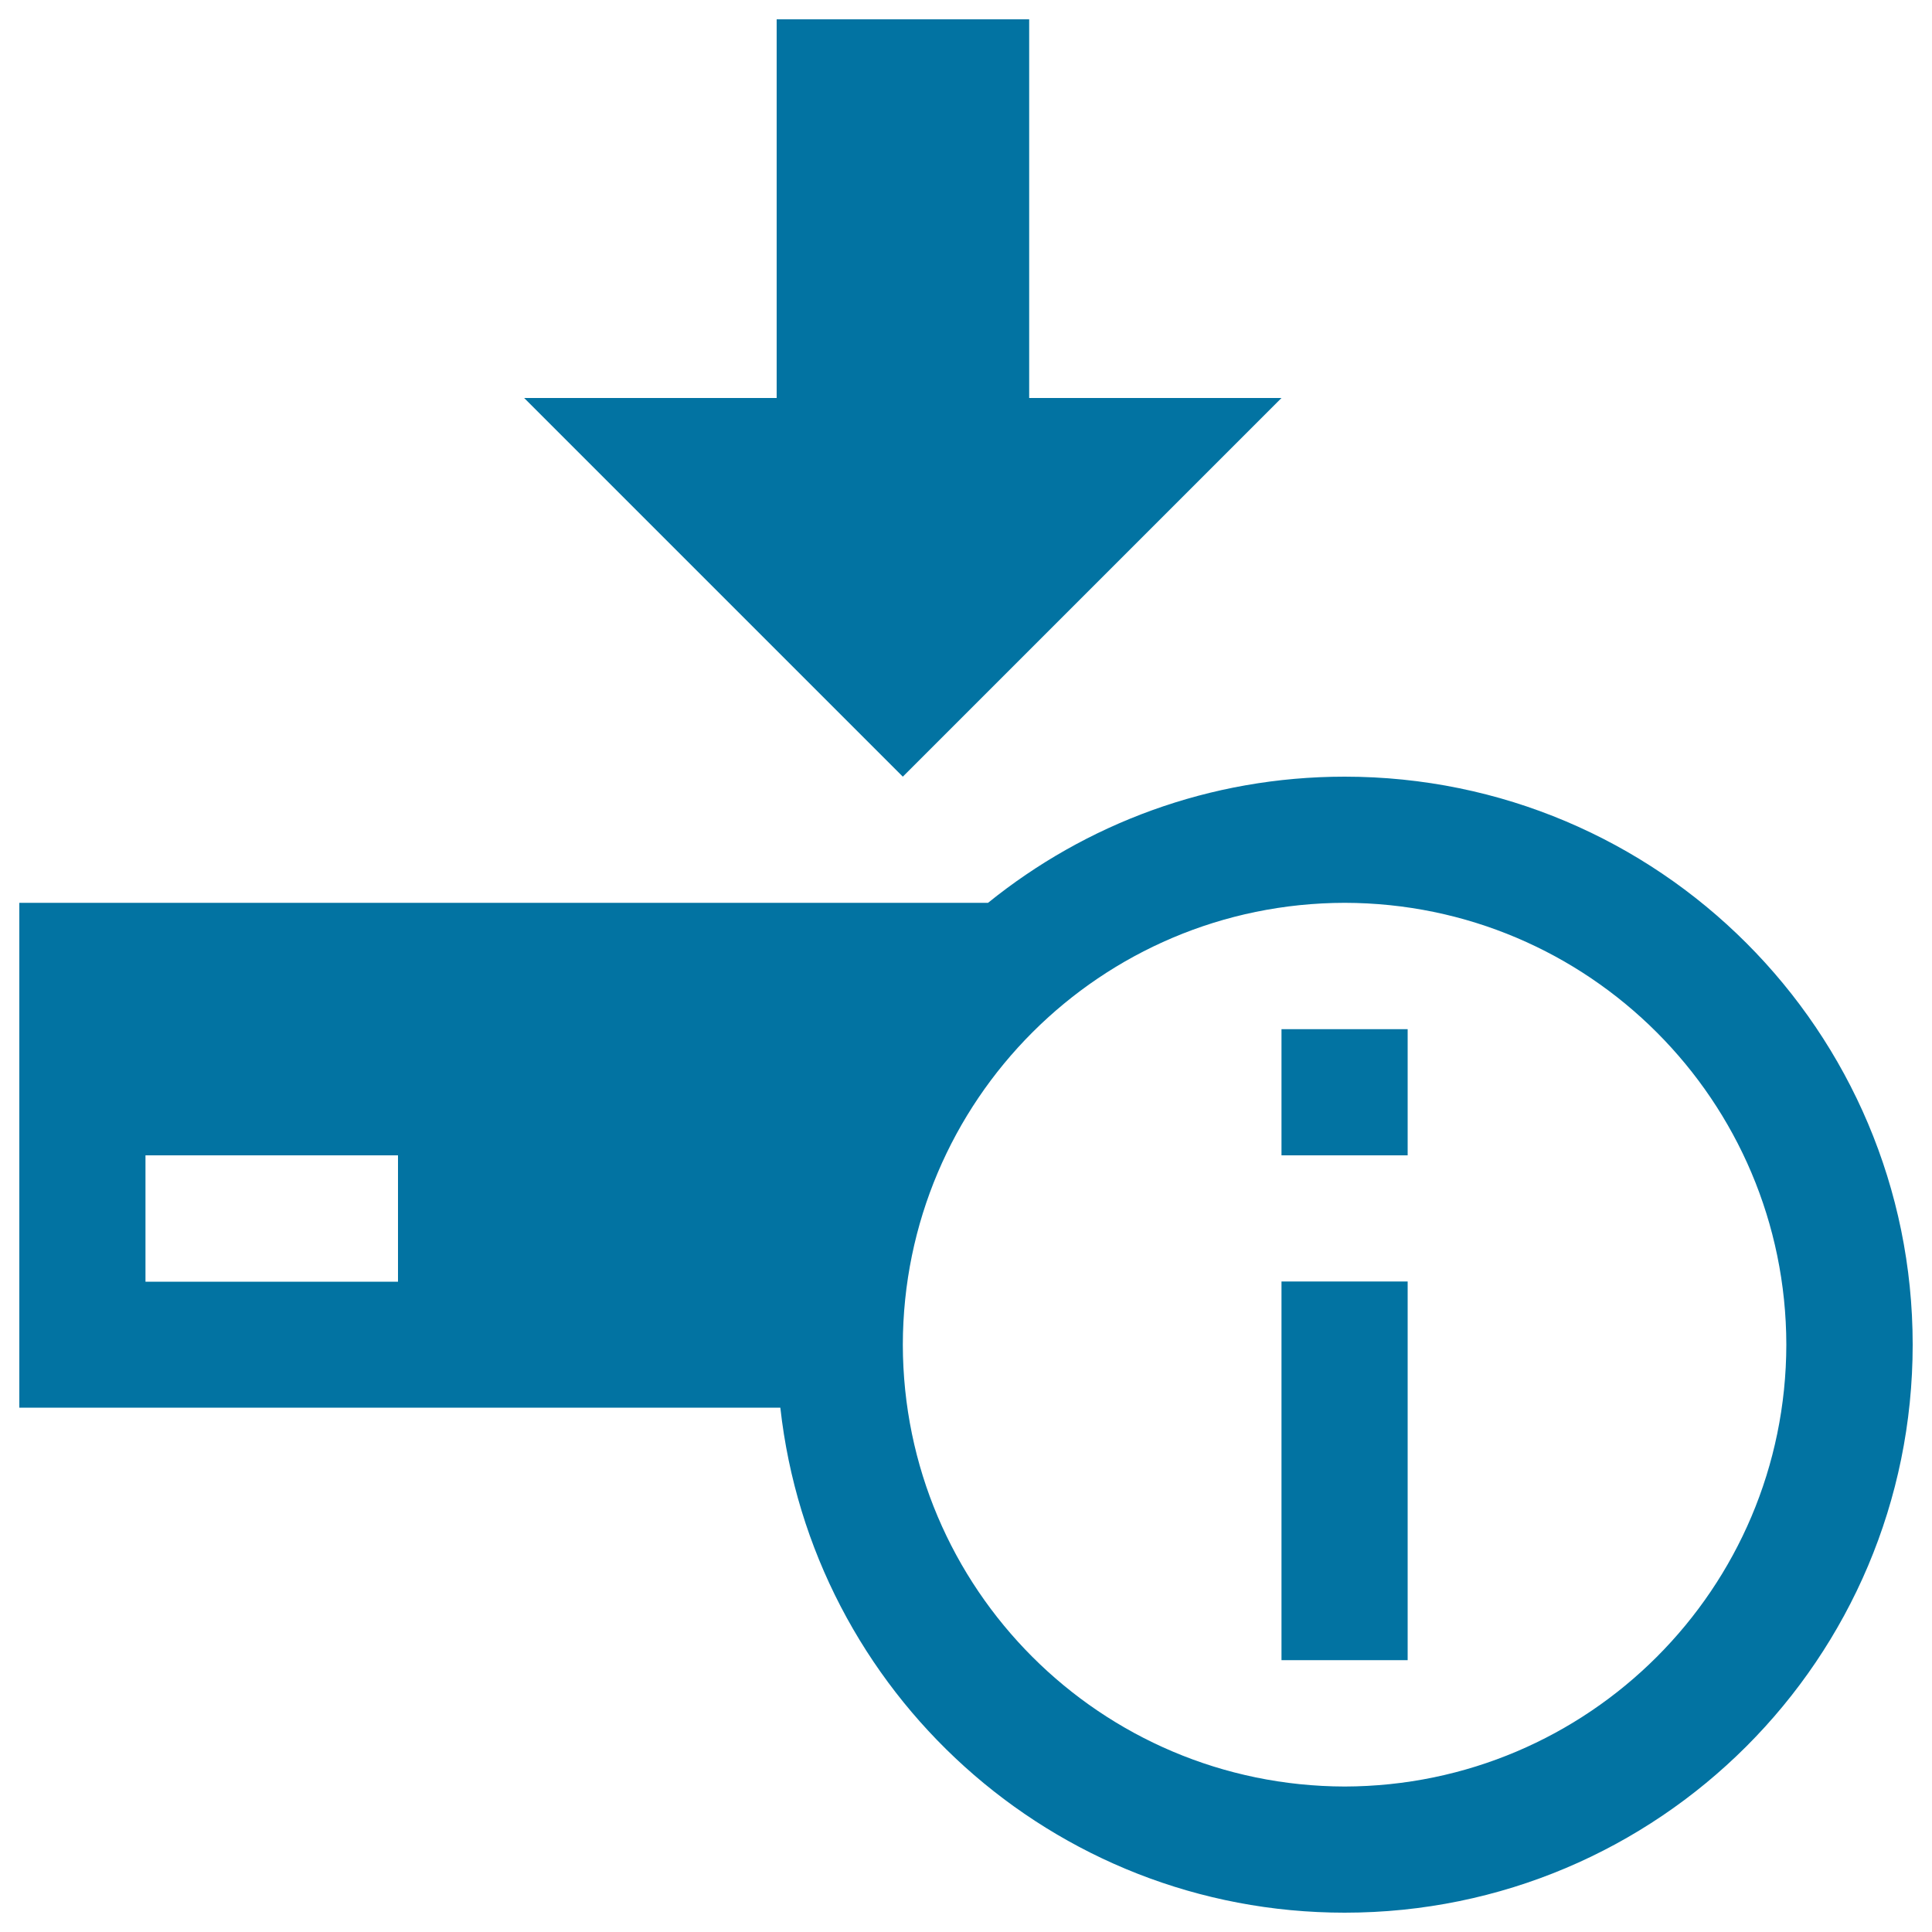 <svg xmlns="http://www.w3.org/2000/svg" viewBox="0 0 1000 1000" style="fill:#0273a2">
<title>Download Info SVG icon</title>
<g><g><polygon points="663.3,206 532.7,206 532.7,10 402,10 402,206 271.3,206 467.3,402 "/><path d="M696,402c-70,0-134.1,24.5-184.6,65.3H10v261.3h393.9C420.2,875.7,544.7,990,696,990c162.4,0,294-131.5,294-294C990,533.6,858.4,402,696,402z M206,663.4H75.3V598H206V663.4z M696,924.7C569.7,924.4,467.5,822.3,467.3,696c0.2-126.3,102.4-228.5,228.7-228.7c126.2,0.2,228.4,102.4,228.6,228.7C924.4,822.3,822.2,924.4,696,924.7z"/><rect x="663.3" y="663.3" width="65.3" height="196"/><rect x="663.3" y="532.7" width="65.3" height="65.3"/></g></g>
</svg>